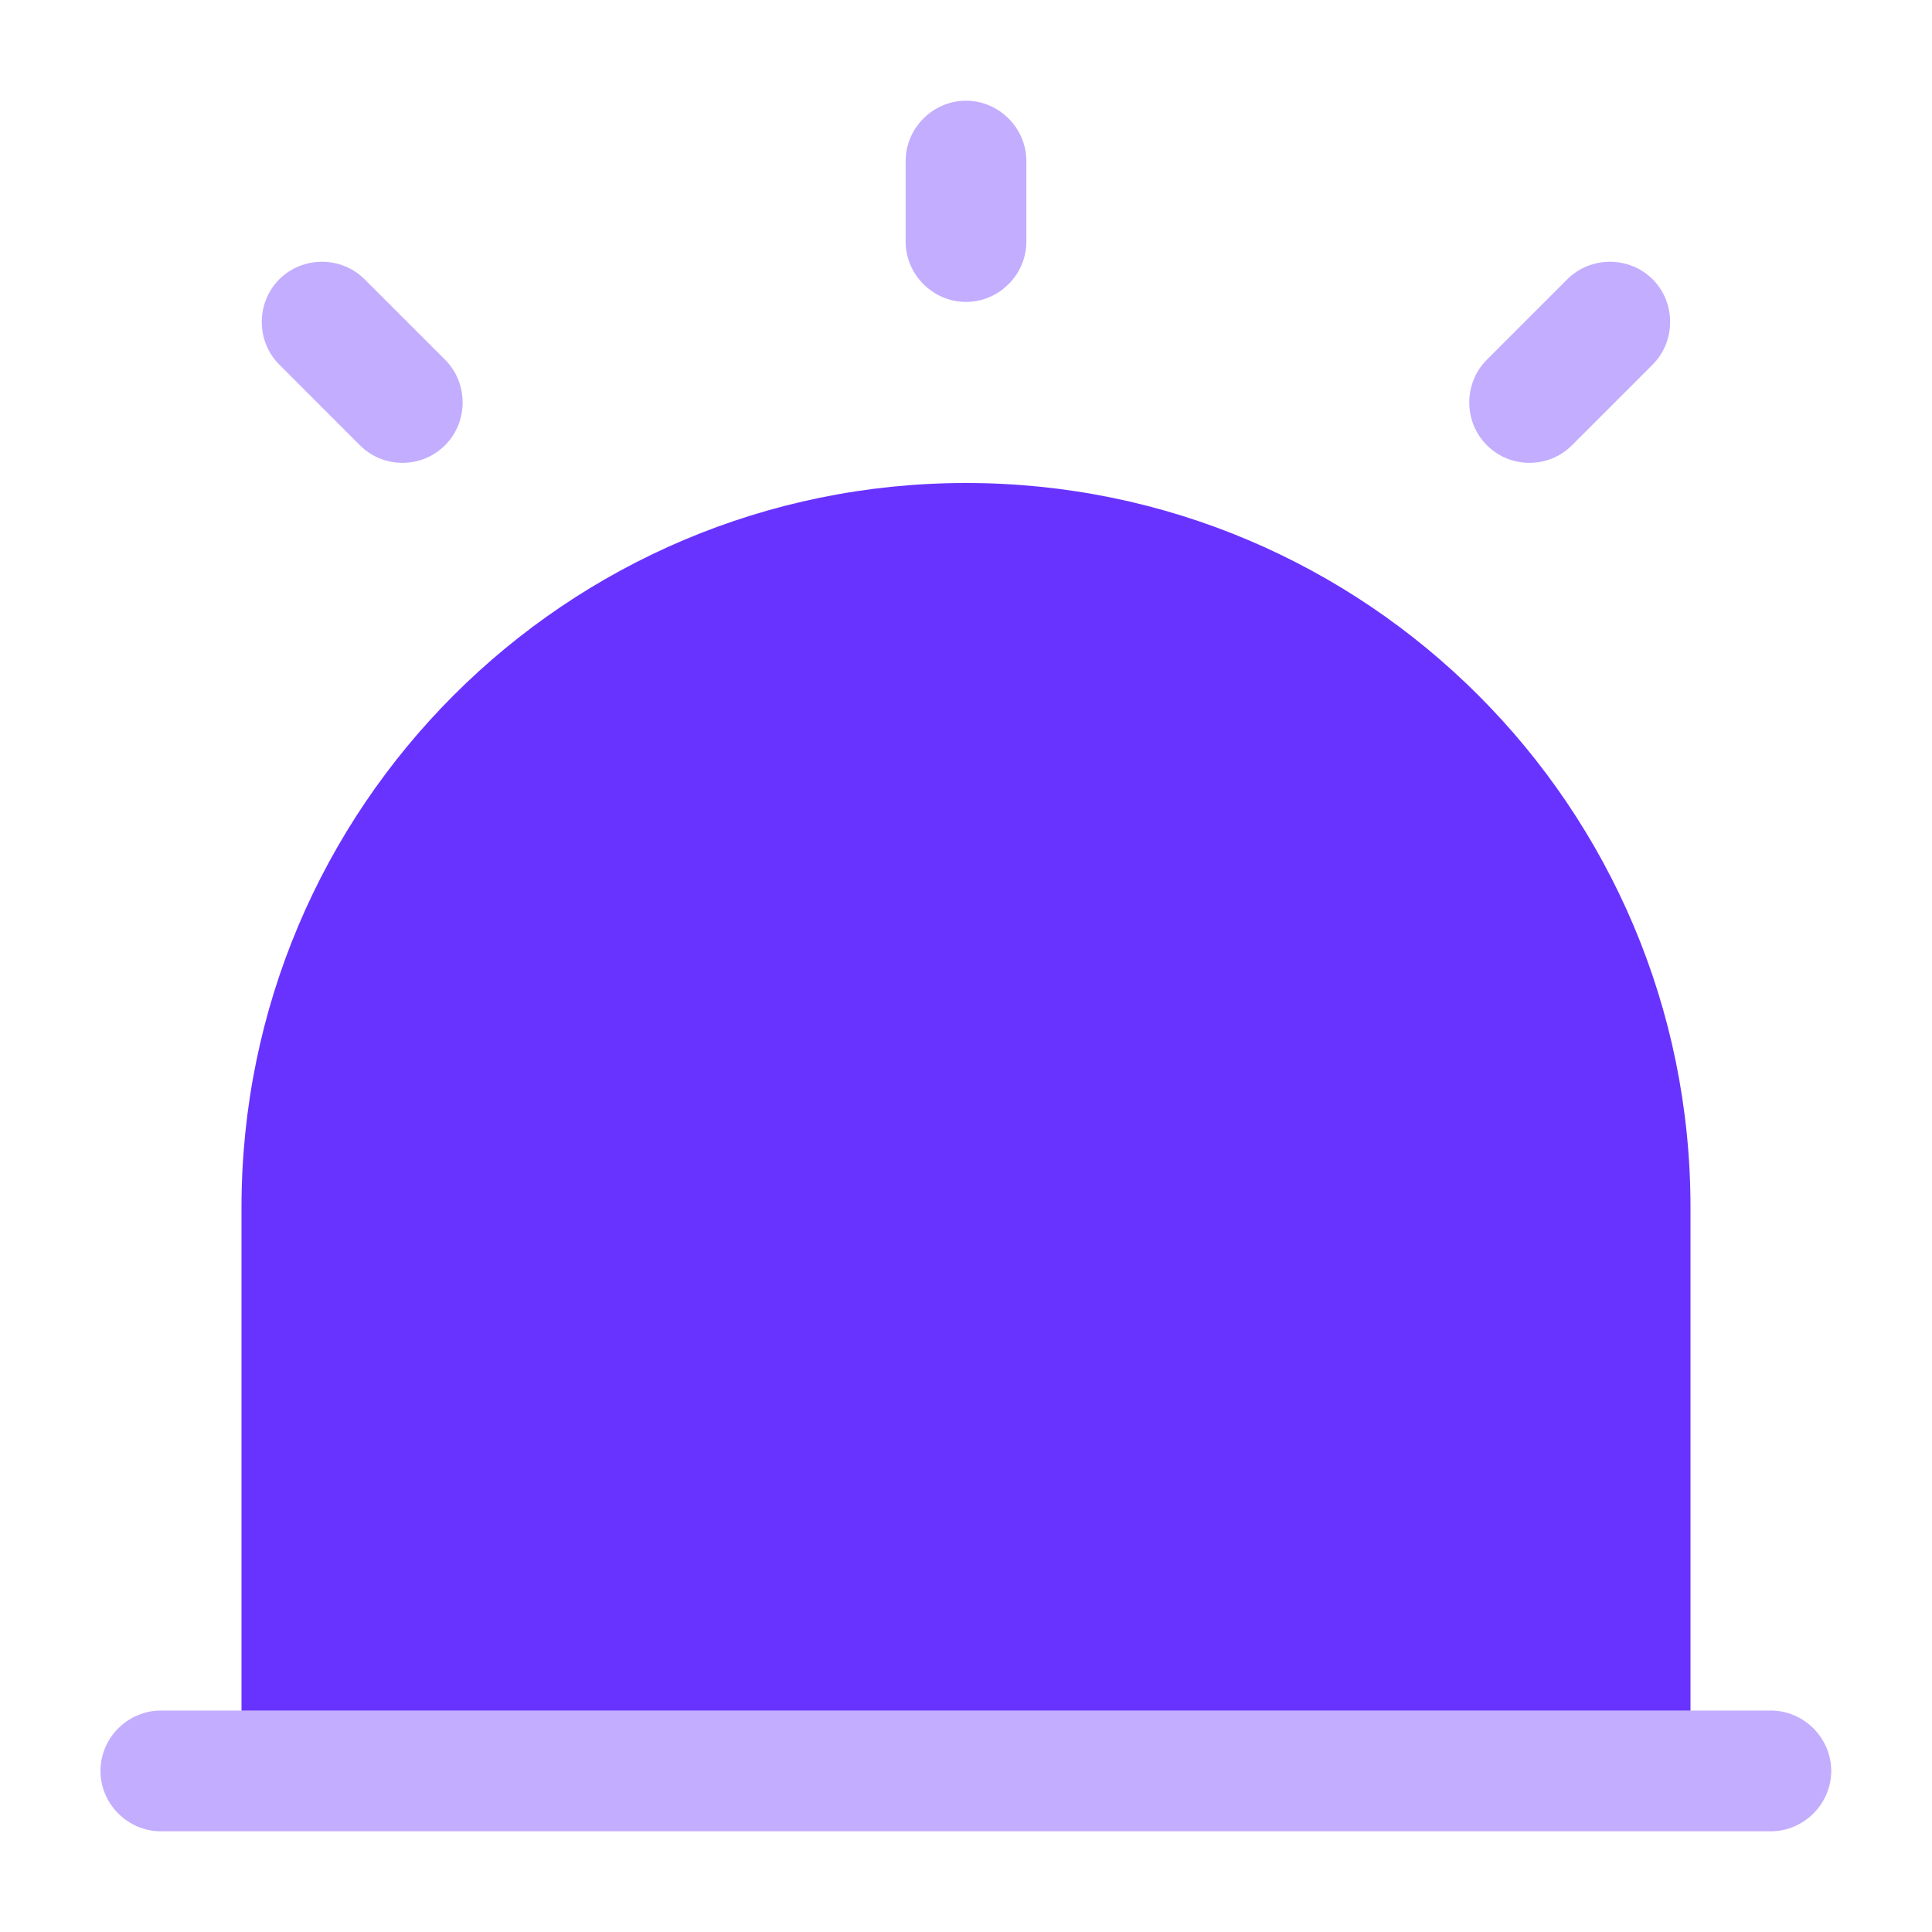 <svg xmlns="http://www.w3.org/2000/svg" width="32" height="32" viewBox="0 0 32 32" fill="none"><path opacity="0.4" d="M30.331 29.332C30.331 29.879 29.877 30.332 29.331 30.332H2.664C2.117 30.332 1.664 29.879 1.664 29.332C1.664 28.785 2.117 28.332 2.664 28.332H29.331C29.877 28.332 30.331 28.785 30.331 29.332Z" fill="#6933FF"></path><path d="M28 20V28.333H4V20C4 13.373 9.373 8 16 8C22.627 8 28 13.373 28 20Z" fill="#6933FF"></path><path opacity="0.4" d="M16 5.001C15.453 5.001 15 4.548 15 4.001V2.668C15 2.121 15.453 1.668 16 1.668C16.547 1.668 17 2.121 17 2.668V4.001C17 4.548 16.547 5.001 16 5.001Z" fill="#6933FF"></path><path opacity="0.4" d="M6.666 7.666C6.413 7.666 6.159 7.573 5.959 7.373L4.626 6.039C4.239 5.653 4.239 5.013 4.626 4.626C5.013 4.239 5.653 4.239 6.039 4.626L7.373 5.959C7.759 6.346 7.759 6.986 7.373 7.373C7.173 7.573 6.919 7.666 6.666 7.666Z" fill="#6933FF"></path><path opacity="0.4" d="M25.333 7.666C25.079 7.666 24.826 7.573 24.626 7.373C24.239 6.986 24.239 6.346 24.626 5.959L25.959 4.626C26.346 4.239 26.986 4.239 27.373 4.626C27.759 5.013 27.759 5.653 27.373 6.039L26.039 7.373C25.839 7.573 25.586 7.666 25.333 7.666Z" fill="#6933FF"></path></svg>
